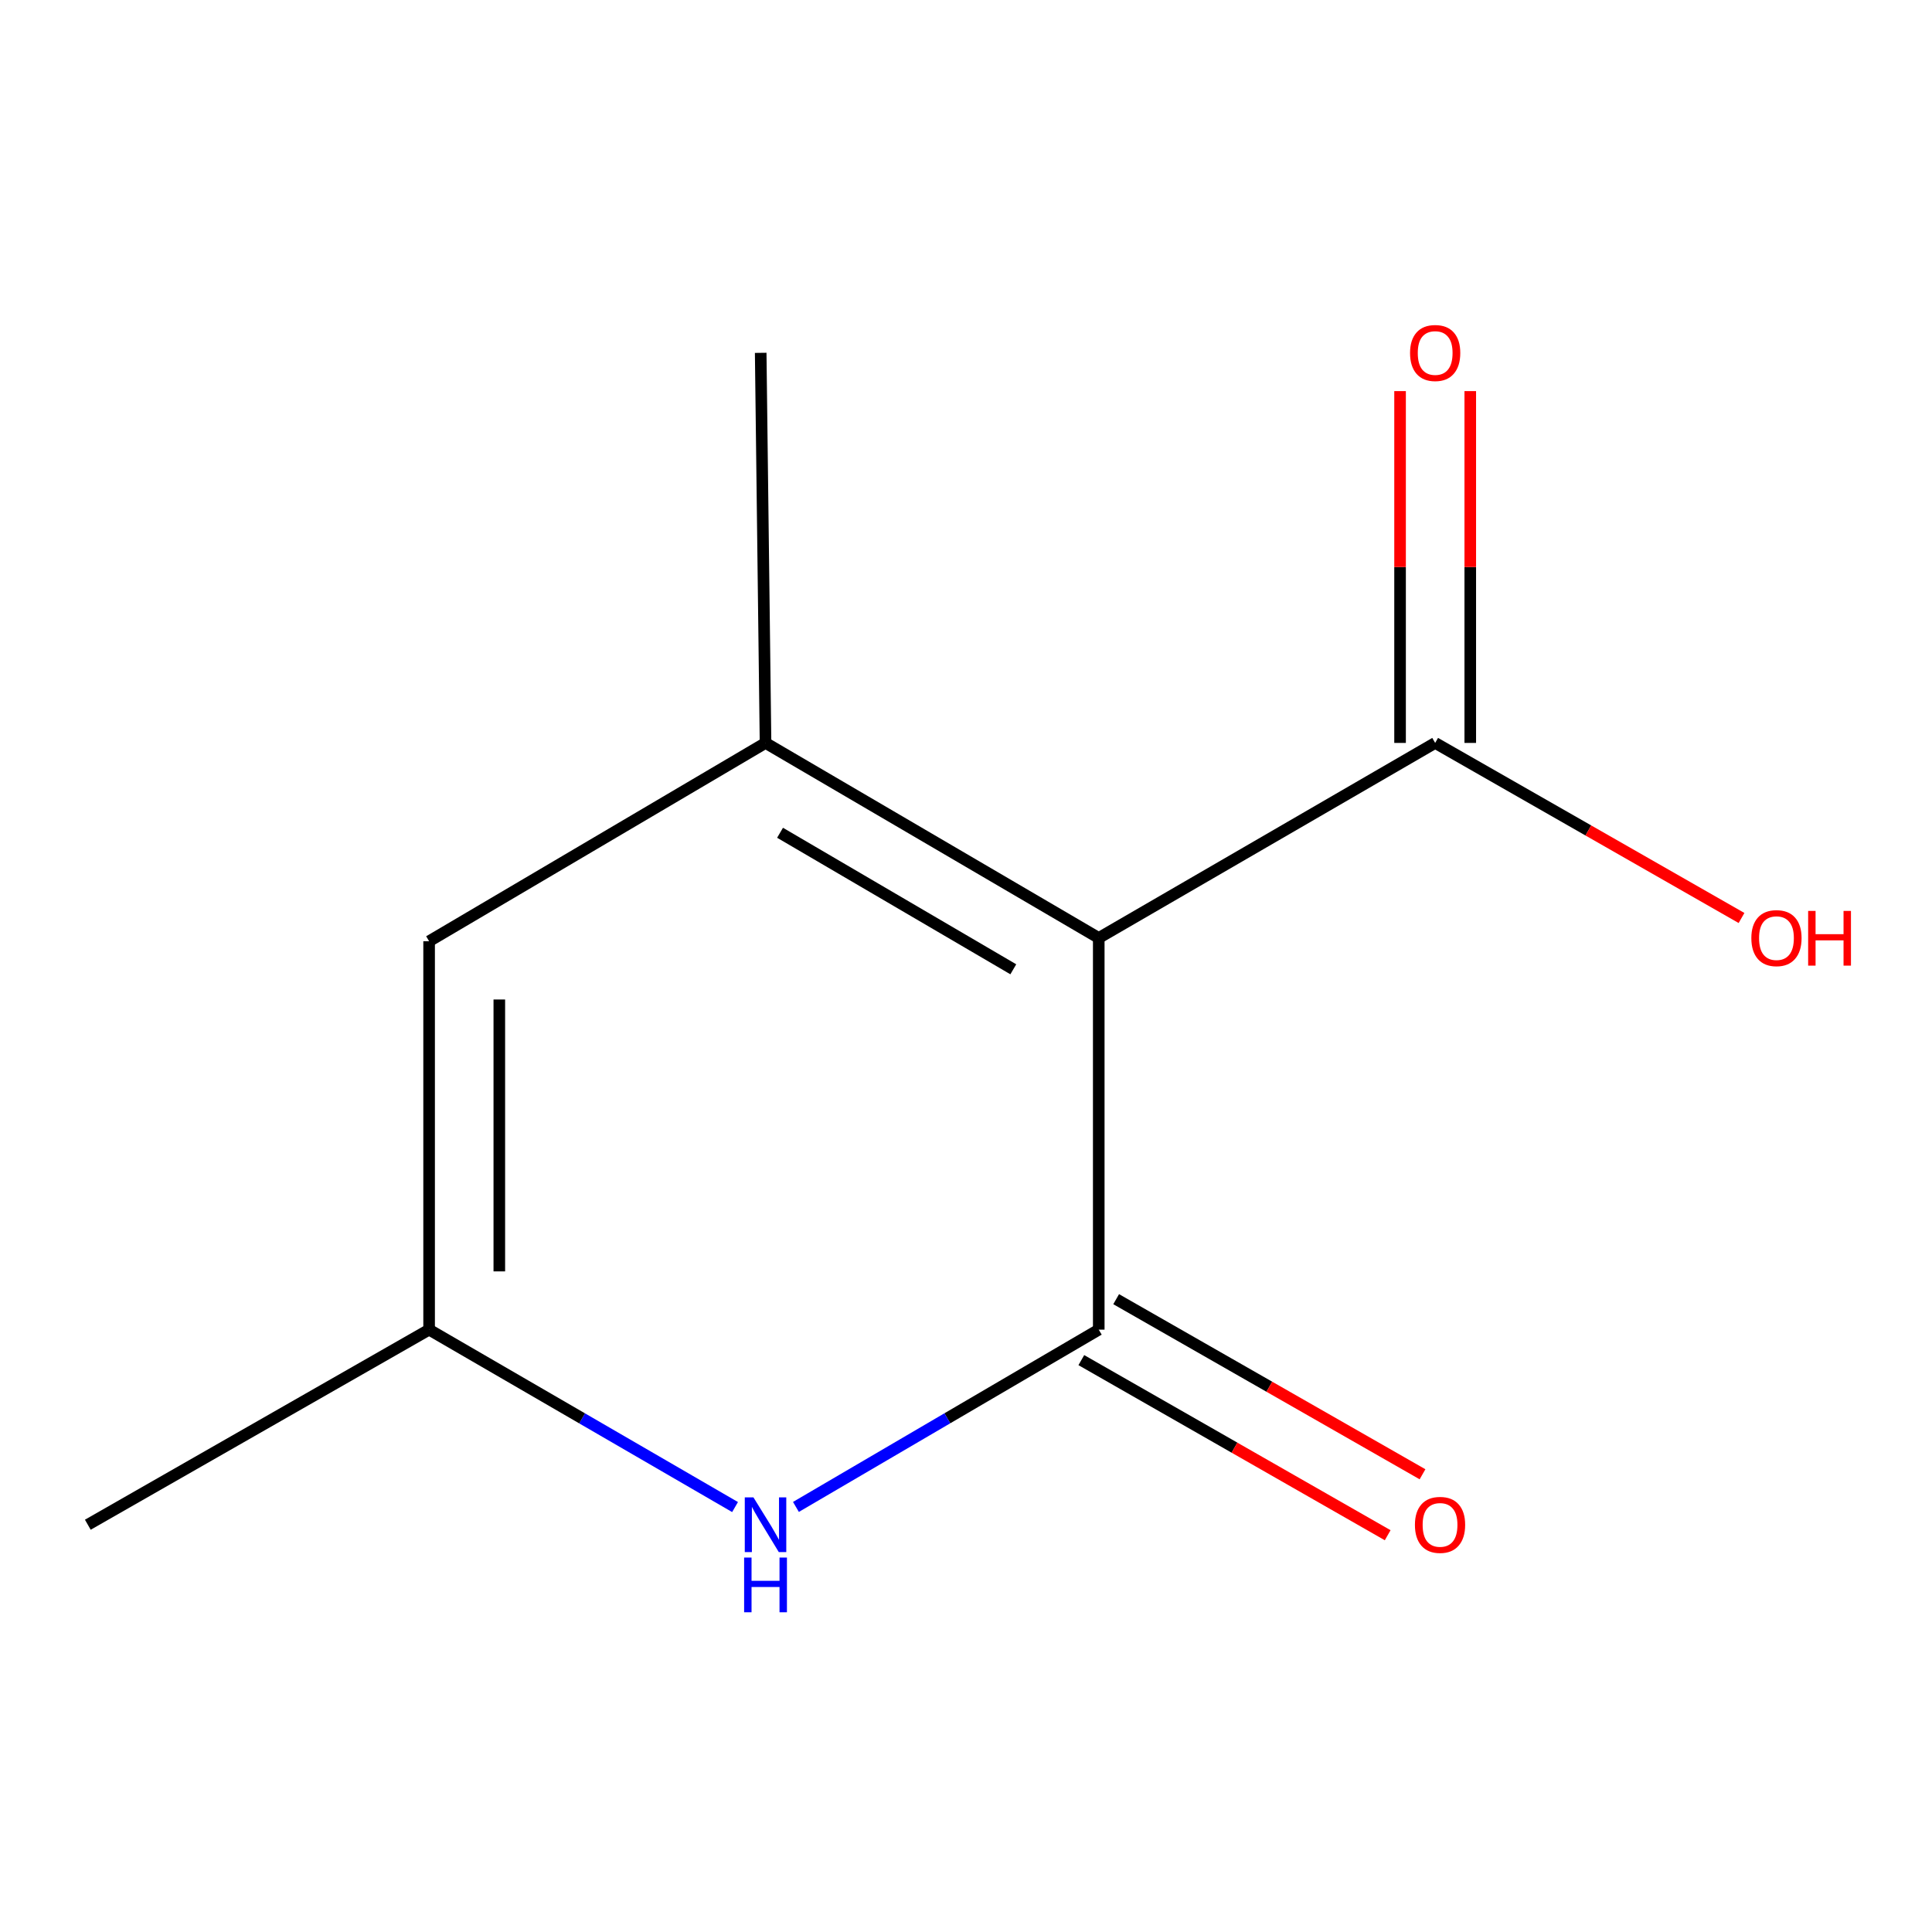<?xml version='1.0' encoding='iso-8859-1'?>
<svg version='1.1' baseProfile='full'
              xmlns='http://www.w3.org/2000/svg'
                      xmlns:rdkit='http://www.rdkit.org/xml'
                      xmlns:xlink='http://www.w3.org/1999/xlink'
                  xml:space='preserve'
width='1000px' height='1000px' viewBox='0 0 1000 1000'>
<!-- END OF HEADER -->
<rect style='opacity:1.0;fill:#FFFFFF;stroke:none' width='1000' height='1000' x='0' y='0'> </rect>
<path class='bond-0' d='M 568.711,485.49 L 568.711,688.223' style='fill:none;fill-rule:evenodd;stroke:#000000;stroke-width:6px;stroke-linecap:butt;stroke-linejoin:miter;stroke-opacity:1' />
<path class='bond-1' d='M 568.711,485.49 L 396.237,384.537' style='fill:none;fill-rule:evenodd;stroke:#000000;stroke-width:6px;stroke-linecap:butt;stroke-linejoin:miter;stroke-opacity:1' />
<path class='bond-1' d='M 524.485,501.706 L 403.753,431.038' style='fill:none;fill-rule:evenodd;stroke:#000000;stroke-width:6px;stroke-linecap:butt;stroke-linejoin:miter;stroke-opacity:1' />
<path class='bond-4' d='M 568.711,485.49 L 742.84,384.537' style='fill:none;fill-rule:evenodd;stroke:#000000;stroke-width:6px;stroke-linecap:butt;stroke-linejoin:miter;stroke-opacity:1' />
<path class='bond-2' d='M 568.711,688.223 L 490.342,734.104' style='fill:none;fill-rule:evenodd;stroke:#000000;stroke-width:6px;stroke-linecap:butt;stroke-linejoin:miter;stroke-opacity:1' />
<path class='bond-2' d='M 490.342,734.104 L 411.973,779.984' style='fill:none;fill-rule:evenodd;stroke:#0000FF;stroke-width:6px;stroke-linecap:butt;stroke-linejoin:miter;stroke-opacity:1' />
<path class='bond-6' d='M 559.695,703.996 L 638.978,749.314' style='fill:none;fill-rule:evenodd;stroke:#000000;stroke-width:6px;stroke-linecap:butt;stroke-linejoin:miter;stroke-opacity:1' />
<path class='bond-6' d='M 638.978,749.314 L 718.261,794.631' style='fill:none;fill-rule:evenodd;stroke:#FF0000;stroke-width:6px;stroke-linecap:butt;stroke-linejoin:miter;stroke-opacity:1' />
<path class='bond-6' d='M 577.726,672.45 L 657.009,717.768' style='fill:none;fill-rule:evenodd;stroke:#000000;stroke-width:6px;stroke-linecap:butt;stroke-linejoin:miter;stroke-opacity:1' />
<path class='bond-6' d='M 657.009,717.768 L 736.292,763.085' style='fill:none;fill-rule:evenodd;stroke:#FF0000;stroke-width:6px;stroke-linecap:butt;stroke-linejoin:miter;stroke-opacity:1' />
<path class='bond-3' d='M 396.237,384.537 L 222.107,487.185' style='fill:none;fill-rule:evenodd;stroke:#000000;stroke-width:6px;stroke-linecap:butt;stroke-linejoin:miter;stroke-opacity:1' />
<path class='bond-9' d='M 396.237,384.537 L 393.734,182.63' style='fill:none;fill-rule:evenodd;stroke:#000000;stroke-width:6px;stroke-linecap:butt;stroke-linejoin:miter;stroke-opacity:1' />
<path class='bond-11' d='M 380.464,780.051 L 301.286,734.137' style='fill:none;fill-rule:evenodd;stroke:#0000FF;stroke-width:6px;stroke-linecap:butt;stroke-linejoin:miter;stroke-opacity:1' />
<path class='bond-11' d='M 301.286,734.137 L 222.107,688.223' style='fill:none;fill-rule:evenodd;stroke:#000000;stroke-width:6px;stroke-linecap:butt;stroke-linejoin:miter;stroke-opacity:1' />
<path class='bond-5' d='M 222.107,487.185 L 222.107,688.223' style='fill:none;fill-rule:evenodd;stroke:#000000;stroke-width:6px;stroke-linecap:butt;stroke-linejoin:miter;stroke-opacity:1' />
<path class='bond-5' d='M 258.443,517.341 L 258.443,658.068' style='fill:none;fill-rule:evenodd;stroke:#000000;stroke-width:6px;stroke-linecap:butt;stroke-linejoin:miter;stroke-opacity:1' />
<path class='bond-7' d='M 761.008,384.537 L 761.008,293.487' style='fill:none;fill-rule:evenodd;stroke:#000000;stroke-width:6px;stroke-linecap:butt;stroke-linejoin:miter;stroke-opacity:1' />
<path class='bond-7' d='M 761.008,293.487 L 761.008,202.438' style='fill:none;fill-rule:evenodd;stroke:#FF0000;stroke-width:6px;stroke-linecap:butt;stroke-linejoin:miter;stroke-opacity:1' />
<path class='bond-7' d='M 724.672,384.537 L 724.672,293.487' style='fill:none;fill-rule:evenodd;stroke:#000000;stroke-width:6px;stroke-linecap:butt;stroke-linejoin:miter;stroke-opacity:1' />
<path class='bond-7' d='M 724.672,293.487 L 724.672,202.438' style='fill:none;fill-rule:evenodd;stroke:#FF0000;stroke-width:6px;stroke-linecap:butt;stroke-linejoin:miter;stroke-opacity:1' />
<path class='bond-8' d='M 742.84,384.537 L 822.123,429.845' style='fill:none;fill-rule:evenodd;stroke:#000000;stroke-width:6px;stroke-linecap:butt;stroke-linejoin:miter;stroke-opacity:1' />
<path class='bond-8' d='M 822.123,429.845 L 901.406,475.153' style='fill:none;fill-rule:evenodd;stroke:#FF0000;stroke-width:6px;stroke-linecap:butt;stroke-linejoin:miter;stroke-opacity:1' />
<path class='bond-10' d='M 222.107,688.223 L 45.455,789.197' style='fill:none;fill-rule:evenodd;stroke:#000000;stroke-width:6px;stroke-linecap:butt;stroke-linejoin:miter;stroke-opacity:1' />
<path  class='atom-3' d='M 389.977 775.037
L 399.257 790.037
Q 400.177 791.517, 401.657 794.197
Q 403.137 796.877, 403.217 797.037
L 403.217 775.037
L 406.977 775.037
L 406.977 803.357
L 403.097 803.357
L 393.137 786.957
Q 391.977 785.037, 390.737 782.837
Q 389.537 780.637, 389.177 779.957
L 389.177 803.357
L 385.497 803.357
L 385.497 775.037
L 389.977 775.037
' fill='#0000FF'/>
<path  class='atom-3' d='M 385.157 806.189
L 388.997 806.189
L 388.997 818.229
L 403.477 818.229
L 403.477 806.189
L 407.317 806.189
L 407.317 834.509
L 403.477 834.509
L 403.477 821.429
L 388.997 821.429
L 388.997 834.509
L 385.157 834.509
L 385.157 806.189
' fill='#0000FF'/>
<path  class='atom-7' d='M 732.363 789.277
Q 732.363 782.477, 735.723 778.677
Q 739.083 774.877, 745.363 774.877
Q 751.643 774.877, 755.003 778.677
Q 758.363 782.477, 758.363 789.277
Q 758.363 796.157, 754.963 800.077
Q 751.563 803.957, 745.363 803.957
Q 739.123 803.957, 735.723 800.077
Q 732.363 796.197, 732.363 789.277
M 745.363 800.757
Q 749.683 800.757, 752.003 797.877
Q 754.363 794.957, 754.363 789.277
Q 754.363 783.717, 752.003 780.917
Q 749.683 778.077, 745.363 778.077
Q 741.043 778.077, 738.683 780.877
Q 736.363 783.677, 736.363 789.277
Q 736.363 794.997, 738.683 797.877
Q 741.043 800.757, 745.363 800.757
' fill='#FF0000'/>
<path  class='atom-8' d='M 729.84 182.71
Q 729.84 175.91, 733.2 172.11
Q 736.56 168.31, 742.84 168.31
Q 749.12 168.31, 752.48 172.11
Q 755.84 175.91, 755.84 182.71
Q 755.84 189.59, 752.44 193.51
Q 749.04 197.39, 742.84 197.39
Q 736.6 197.39, 733.2 193.51
Q 729.84 189.63, 729.84 182.71
M 742.84 194.19
Q 747.16 194.19, 749.48 191.31
Q 751.84 188.39, 751.84 182.71
Q 751.84 177.15, 749.48 174.35
Q 747.16 171.51, 742.84 171.51
Q 738.52 171.51, 736.16 174.31
Q 733.84 177.11, 733.84 182.71
Q 733.84 188.43, 736.16 191.31
Q 738.52 194.19, 742.84 194.19
' fill='#FF0000'/>
<path  class='atom-9' d='M 906.493 485.57
Q 906.493 478.77, 909.853 474.97
Q 913.213 471.17, 919.493 471.17
Q 925.773 471.17, 929.133 474.97
Q 932.493 478.77, 932.493 485.57
Q 932.493 492.45, 929.093 496.37
Q 925.693 500.25, 919.493 500.25
Q 913.253 500.25, 909.853 496.37
Q 906.493 492.49, 906.493 485.57
M 919.493 497.05
Q 923.813 497.05, 926.133 494.17
Q 928.493 491.25, 928.493 485.57
Q 928.493 480.01, 926.133 477.21
Q 923.813 474.37, 919.493 474.37
Q 915.173 474.37, 912.813 477.17
Q 910.493 479.97, 910.493 485.57
Q 910.493 491.29, 912.813 494.17
Q 915.173 497.05, 919.493 497.05
' fill='#FF0000'/>
<path  class='atom-9' d='M 935.893 471.49
L 939.733 471.49
L 939.733 483.53
L 954.213 483.53
L 954.213 471.49
L 958.053 471.49
L 958.053 499.81
L 954.213 499.81
L 954.213 486.73
L 939.733 486.73
L 939.733 499.81
L 935.893 499.81
L 935.893 471.49
' fill='#FF0000'/>
</svg>
